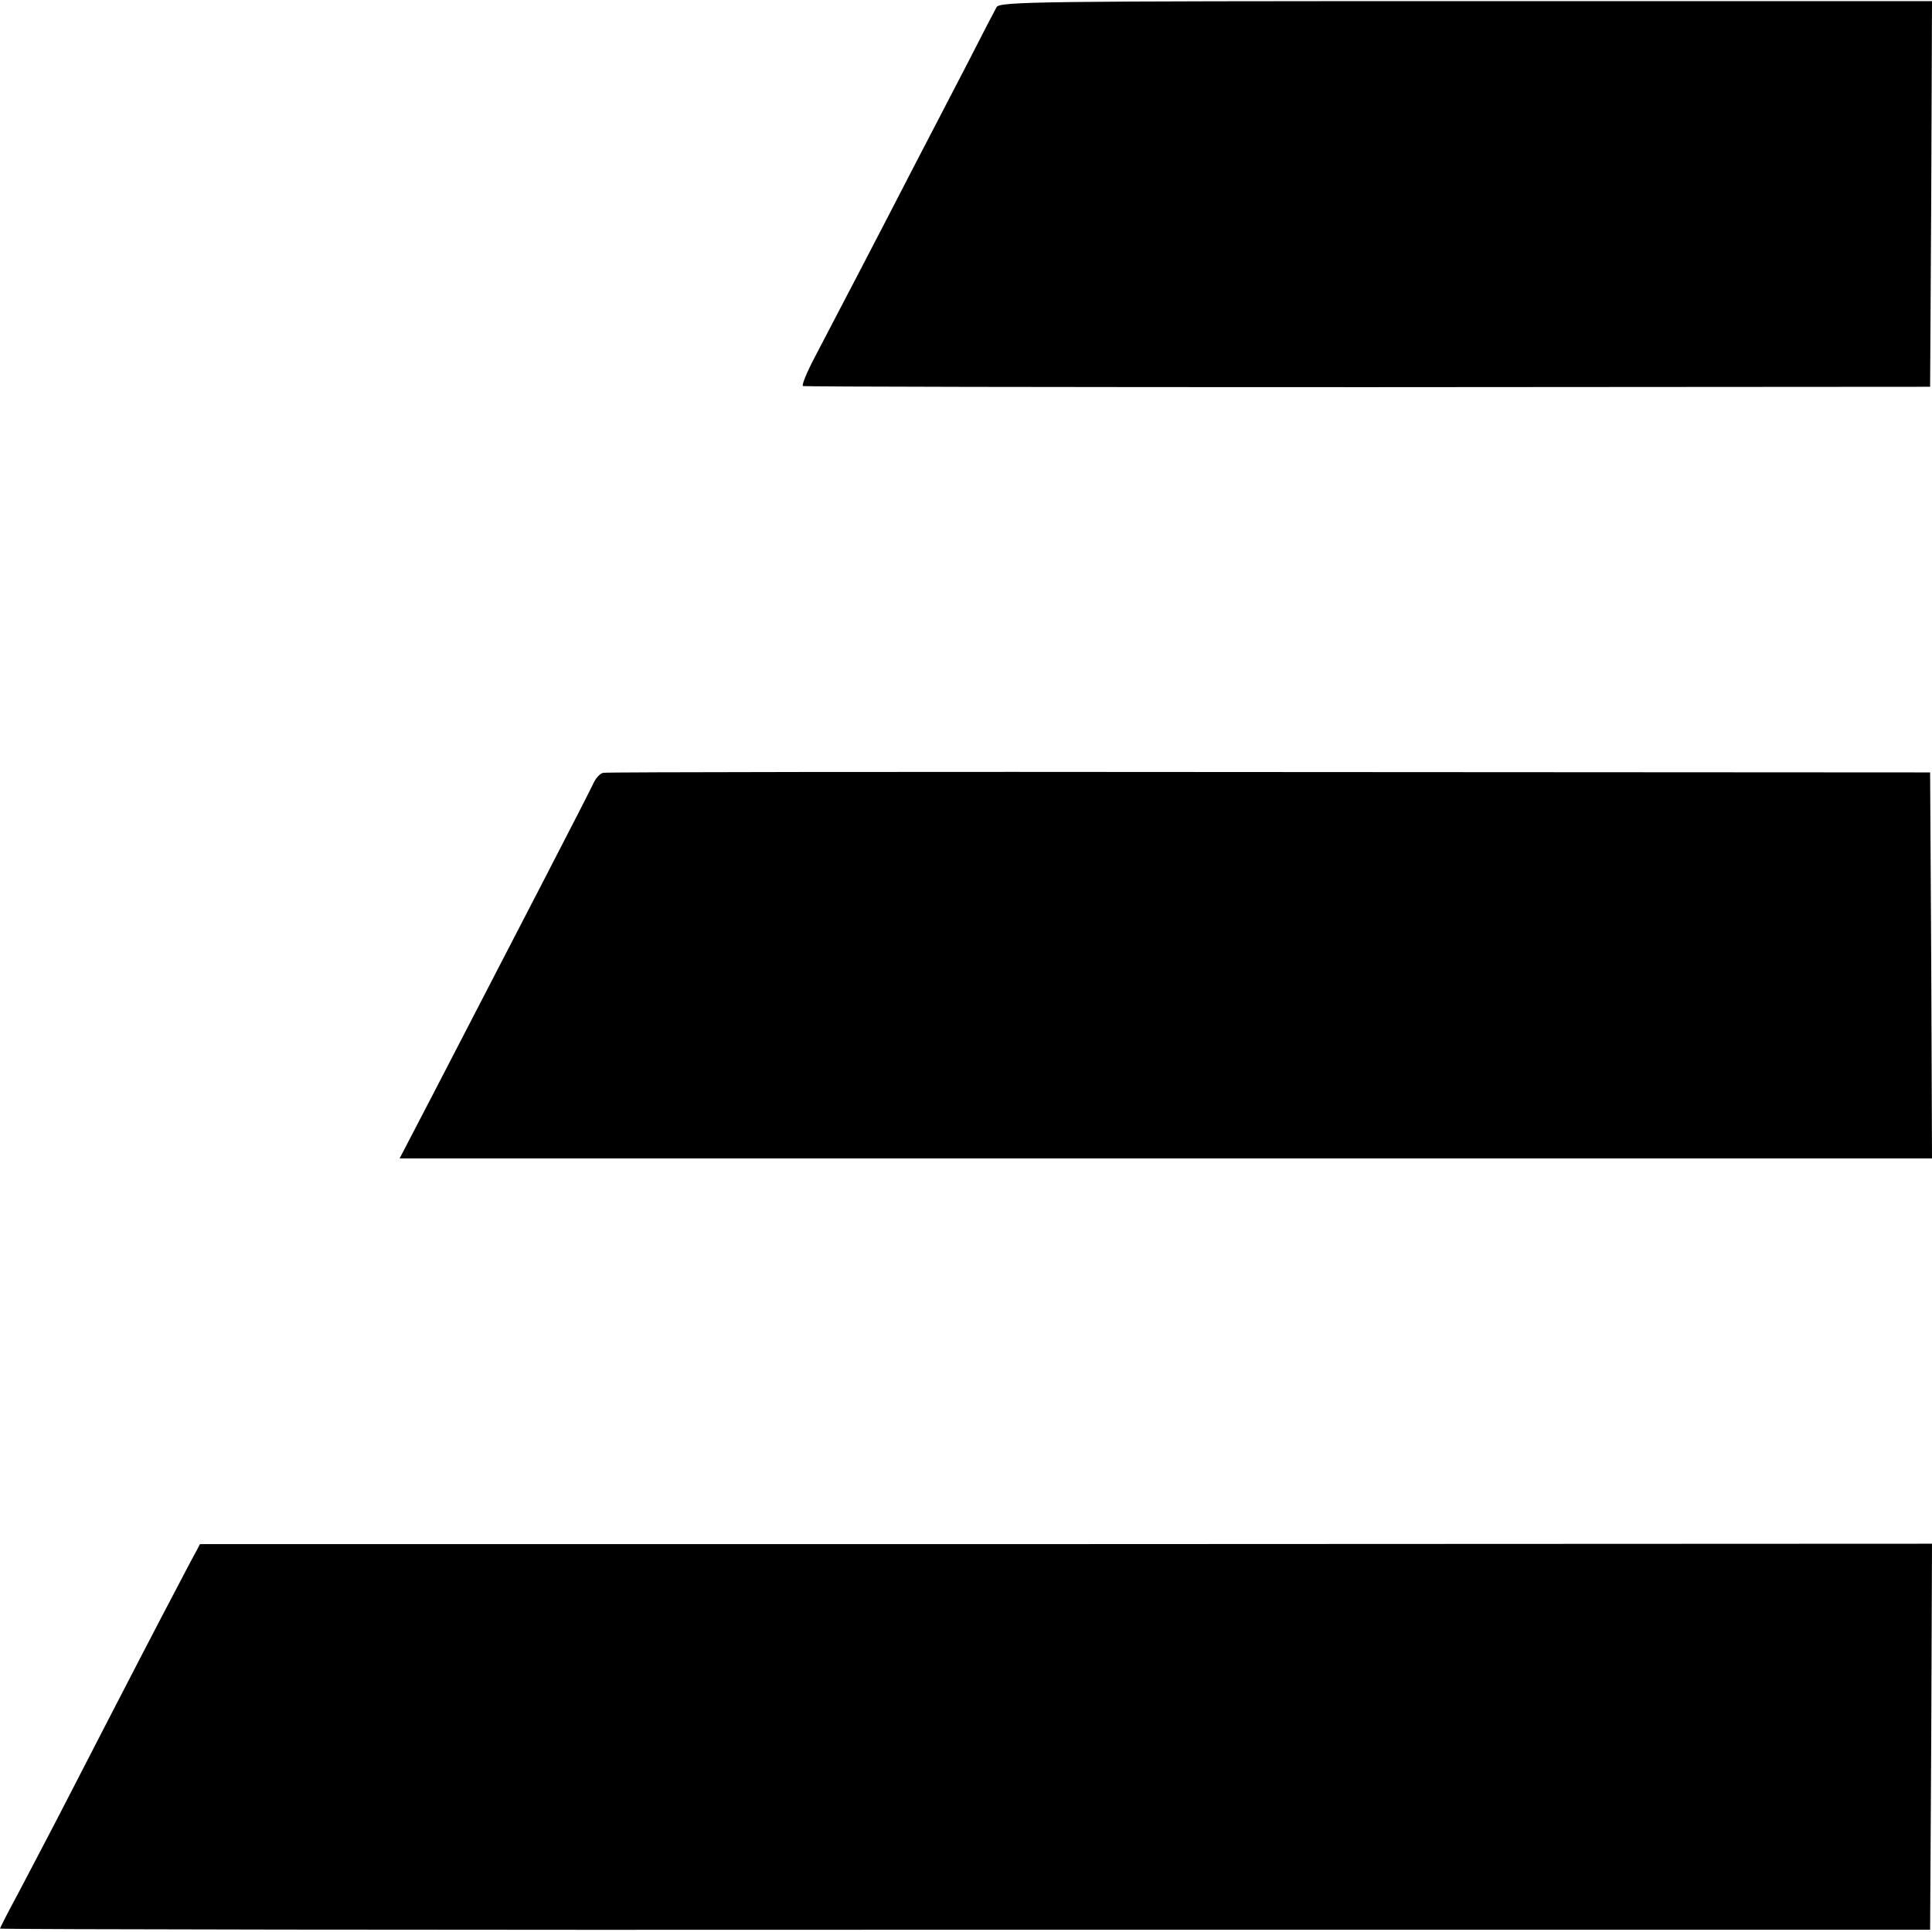 <svg version="1" xmlns="http://www.w3.org/2000/svg" width="512" height="512" viewBox="0 0 512 512" preserveAspectRatio="xMidYMid meet"><g transform="translate(0,512) scale(0.1,-0.1)" fill="#000000" stroke="none"><path d="M2641 5101c-5-9-38-72-73-141-36-69-102-197-148-285-85-165-195-376-261-502-21-40-35-74-31-76 4-2 677-3 1497-3l1490 1 3 511 2 511-1235 0c-1126 0-1237-1-1244-16z"/><path d="M1599 3072c-8-1-19-13-25-25-13-29-205-399-425-824l-90-173 2031 0 2030 0-2 512-3 511-1751 1c-963 1-1757 0-1765-2z"/><path d="M519 1007c-7-12-31-58-54-102-40-76-96-183-285-550-45-88-105-201-131-251-27-50-49-93-49-95 0-2 1151-4 2557-3l2558 0 3 511 2 512-2295-1-2295 0-11-21z"/></g></svg>